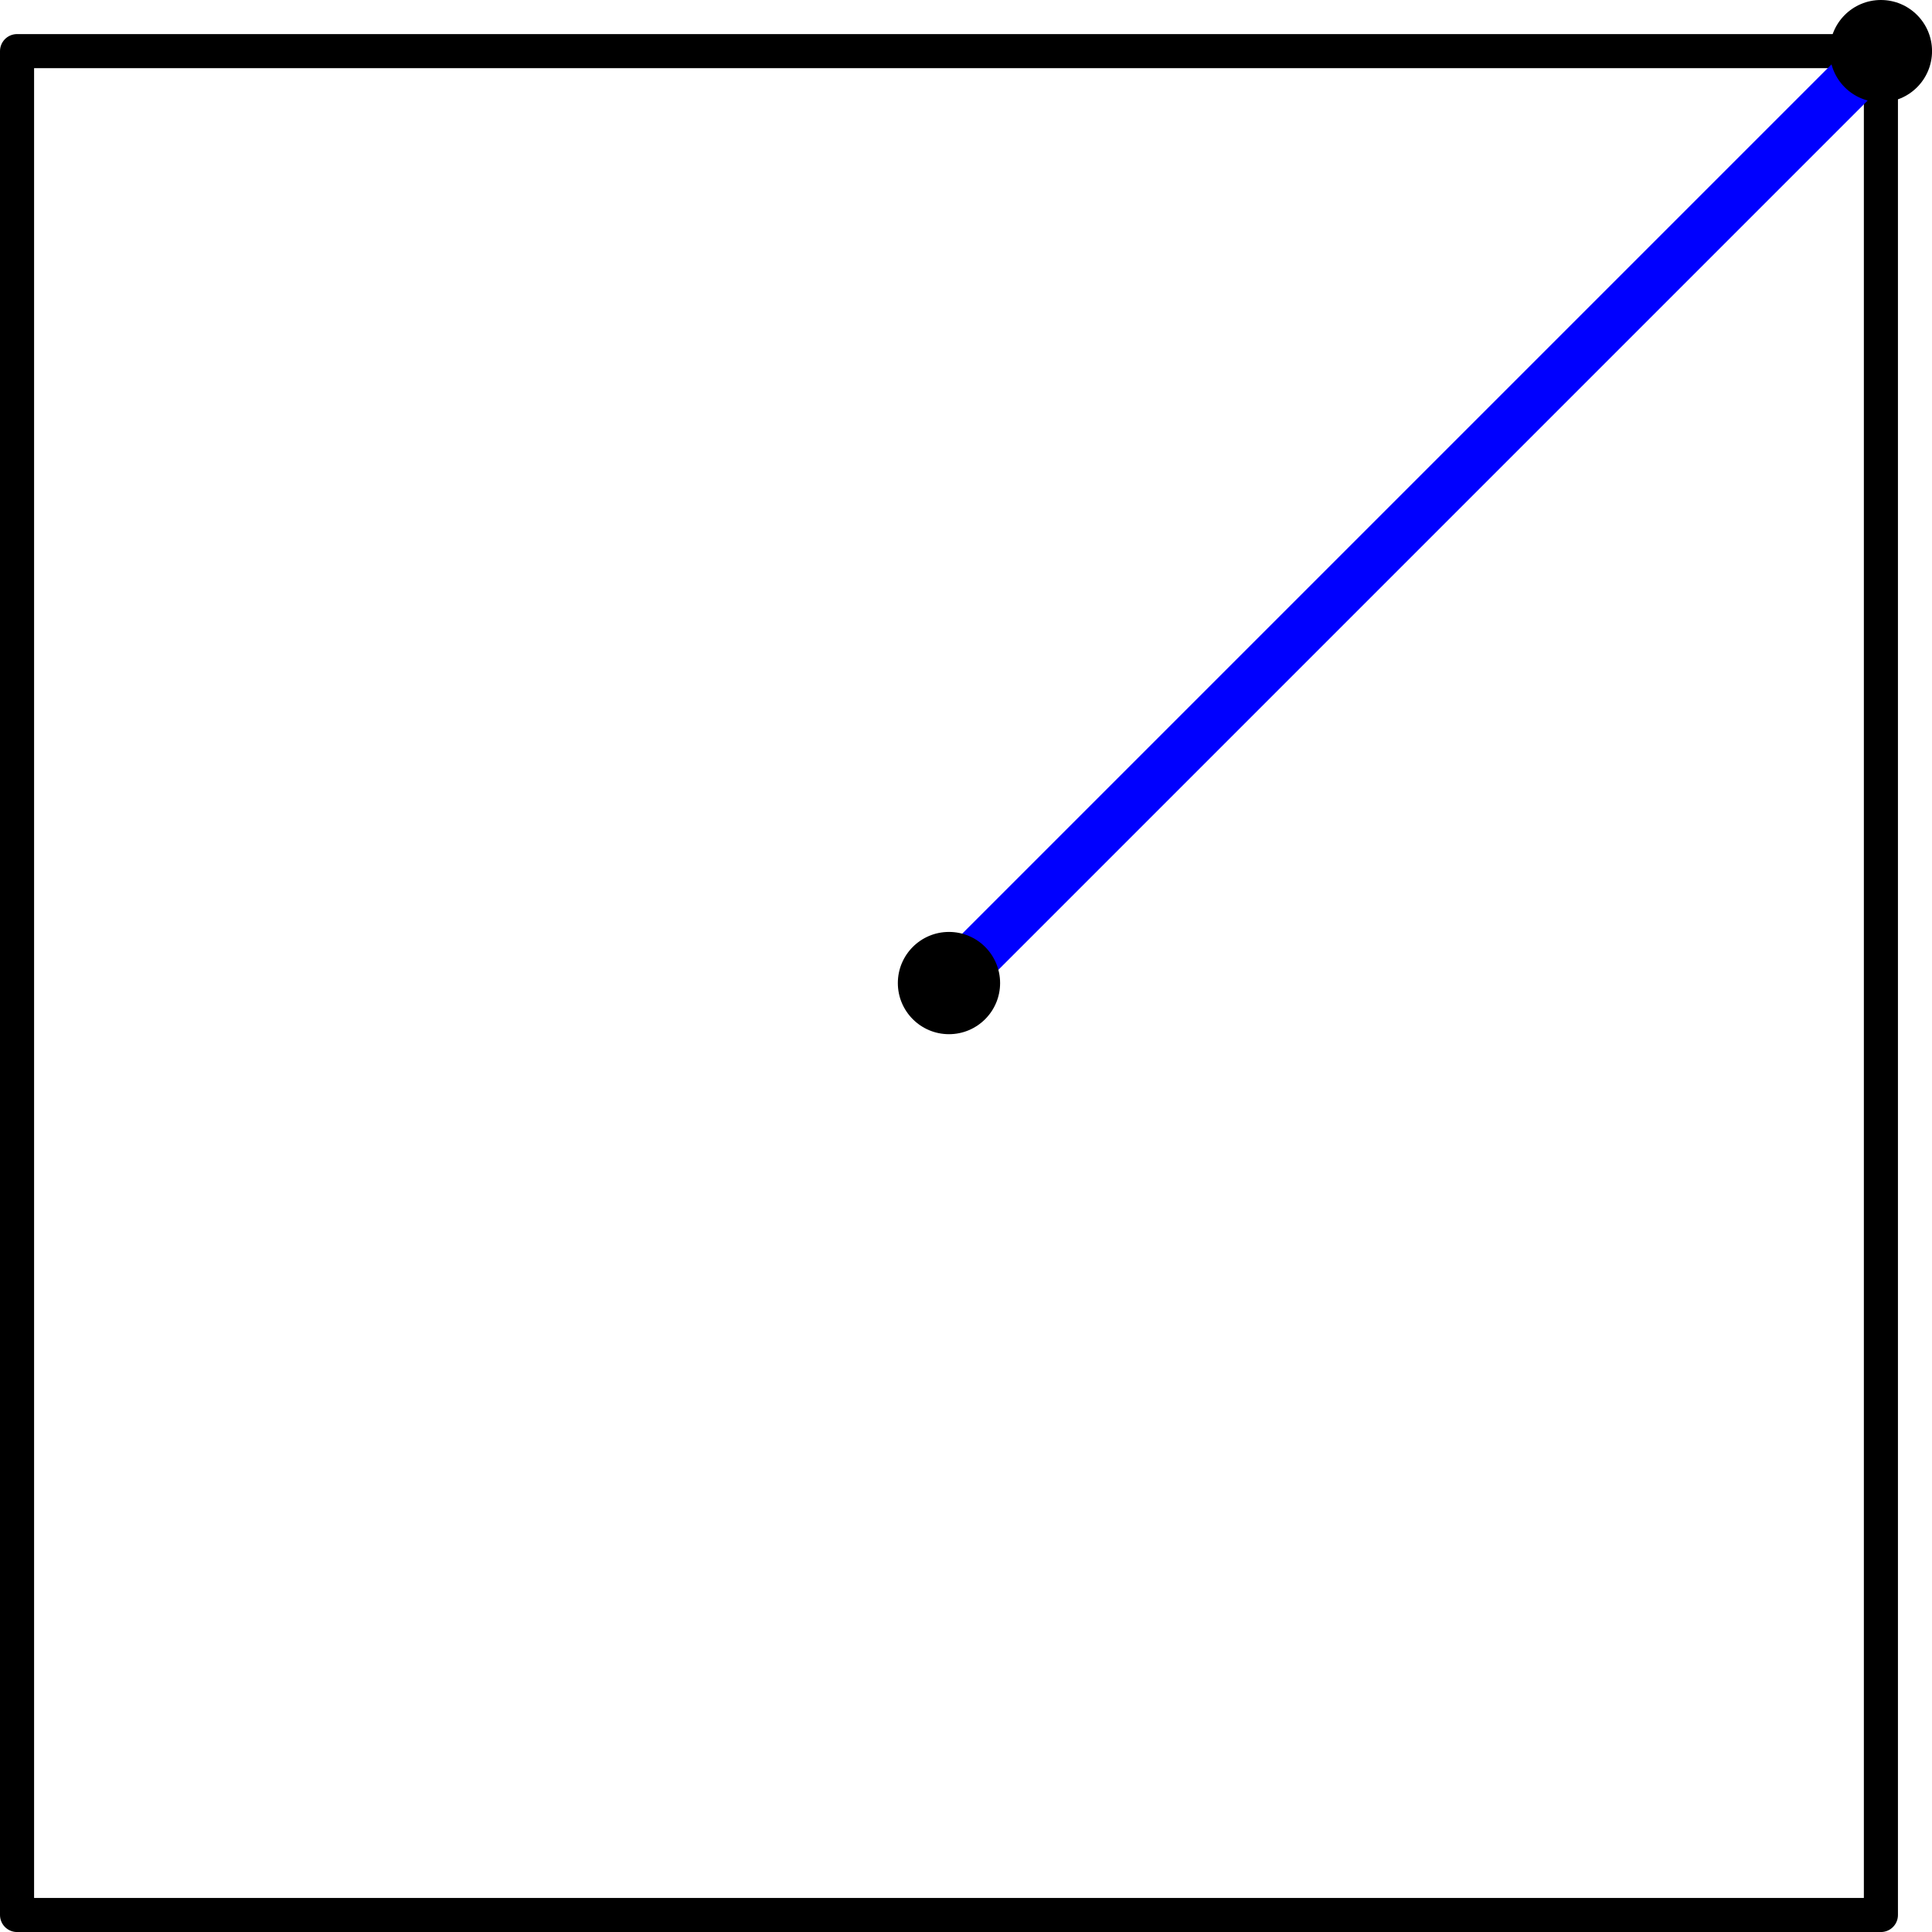 <?xml version='1.0' encoding='ISO-8859-1'?>
<!DOCTYPE svg PUBLIC "-//W3C//DTD SVG 1.1//EN" "http://www.w3.org/Graphics/SVG/1.1/DTD/svg11.dtd">
<!-- This file was generated by dvisvgm 1.0.11 () -->
<!-- Sun Jun 20 11:10:48 2021 -->
<svg height='56.905pt' version='1.1' viewBox='56.621 54.06 56.905 56.905' width='56.905pt' xmlns='http://www.w3.org/2000/svg' xmlns:xlink='http://www.w3.org/1999/xlink'>
<g id='page1'>
<g transform='matrix(1 0 0 1 84.572 83.015)'>
<path d='M 27.449 27.449L 27.449 -27.449L -27.449 -27.449L -27.449 27.449L 27.449 27.449Z' fill='none' stroke='#000000' stroke-linecap='round' stroke-linejoin='round' stroke-miterlimit='10.037' stroke-width='1.004'/>
</g>
<g transform='matrix(1 0 0 1 84.572 83.015)'>
<path d='M 0 0L 27.449 -27.449' fill='none' stroke='#0000ff' stroke-linecap='round' stroke-linejoin='round' stroke-miterlimit='10.037' stroke-width='1.506'/>
</g>
<g transform='matrix(1 0 0 1 84.572 83.015)'>
<circle cx='0' cy='-0' r='1.506' fill='#000000'/>
</g>
<g transform='matrix(1 0 0 1 84.572 83.015)'>
<circle cx='27.449' cy='-27.449' r='1.506' fill='#000000'/>
</g></g>
</svg>
